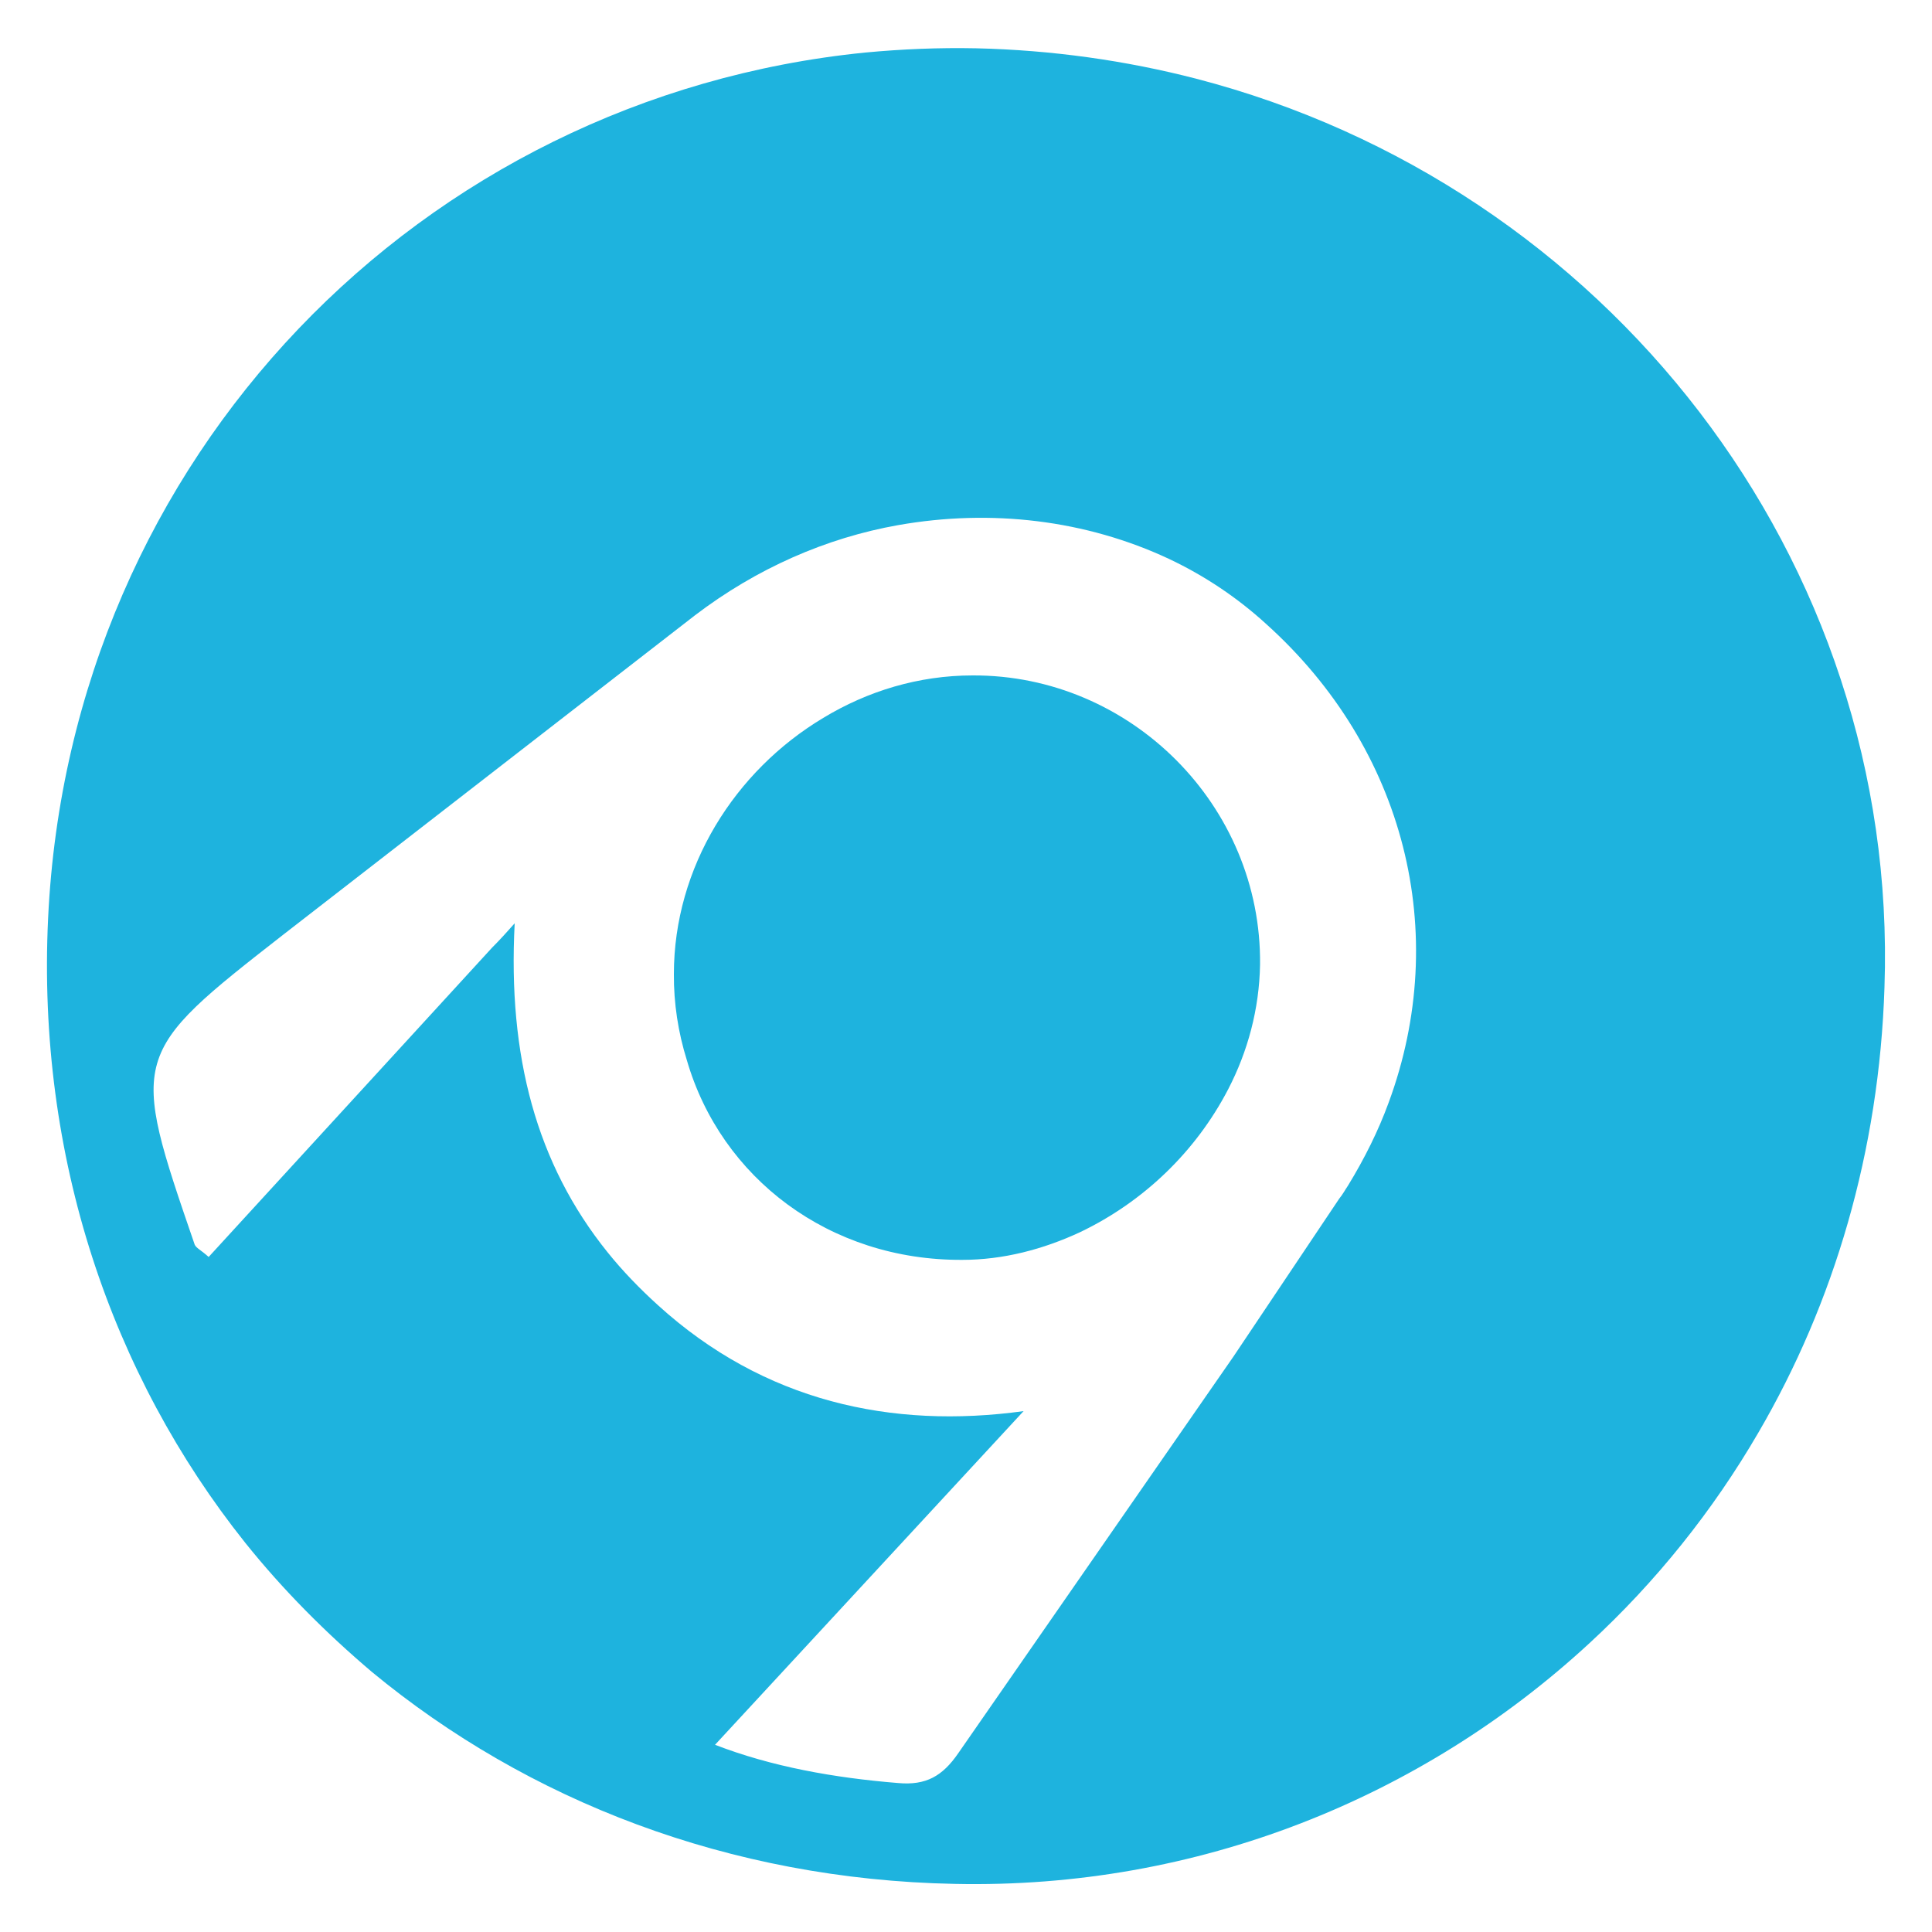 <?xml version="1.0" encoding="utf-8"?>
<!-- Generator: Adobe Illustrator 23.0.1, SVG Export Plug-In . SVG Version: 6.00 Build 0)  -->
<svg version="1.1" id="Layer_1" xmlns="http://www.w3.org/2000/svg" xmlns:xlink="http://www.w3.org/1999/xlink" x="0px" y="0px"
	 viewBox="0 0 1000 1000" style="enable-background:new 0 0 1000 1000;" xml:space="preserve">
<style type="text/css">
	.st0{fill:#1EB3DE;}
</style>
<path class="st0" d="M192.5,865.4c80.5,66.5,184.7,107.4,301.6,109.7c125.8,2.7,241.8-44.5,328.5-124.5
	c34.5-31.8,64-68.6,87.6-109.2c39.1-67,62.5-145.6,65.2-230.4c7.6-222-144.3-415.3-356.4-470.3c-36.4-9.4-74.6-14.8-113.7-15.7
	c-19.2-0.4-38.4,0.4-57.5,2.2c-229.6,23-411.6,209-422.9,448.1c-5.9,123.6,32.8,236.4,102,323.2
	C146.7,823.2,168.7,845.2,192.5,865.4z M108,650.6c-4-3.6-6.3-4.5-7.2-6.3c-33.7-98-33.7-98.5,46.3-160.9l212.6-164.9
	c31.9-24.3,67.9-40.1,105.2-46.7c48.1-8.5,97.1-2.7,140.2,17.5c18.4,8.7,35.3,20,50.3,33.7c71.9,64.7,95.7,160,63.4,247.6
	c-5.4,14.8-12.6,29.2-21.1,43.1c-1.5,2.2-2.7,4.5-4.5,6.7l-54.8,81.8L495.9,907.6c-8.1,11.7-16.6,16.6-31,15.3
	c-33.3-2.7-65.6-8.5-94.8-19.8l159.7-172.7c-68.3,9.4-134.4-5-189.2-54.8c-9.4-8.5-18.4-17.8-26.1-27.4
	c-36.9-45.8-51.7-101.6-48.1-170.3c-4,4.5-7.6,8.5-11.7,12.6L108,650.6L108,650.6z M498.1,652.1c21.1,0,41.8-5.4,61.1-14.4
	c32.7-15.7,59.6-41.5,76.4-73.7c10.3-19.8,16.2-41.8,16.6-64.7c0.9-82.3-67-150.1-148.8-149.7c-27.9,0-54.4,8.1-77.3,22
	c-45.8,27.4-77.3,77.3-77.3,132.6c-0.1,15.1,2.2,30.1,6.7,44.5C373.2,609.8,429.4,652.5,498.1,652.1L498.1,652.1z"/>
</svg>
